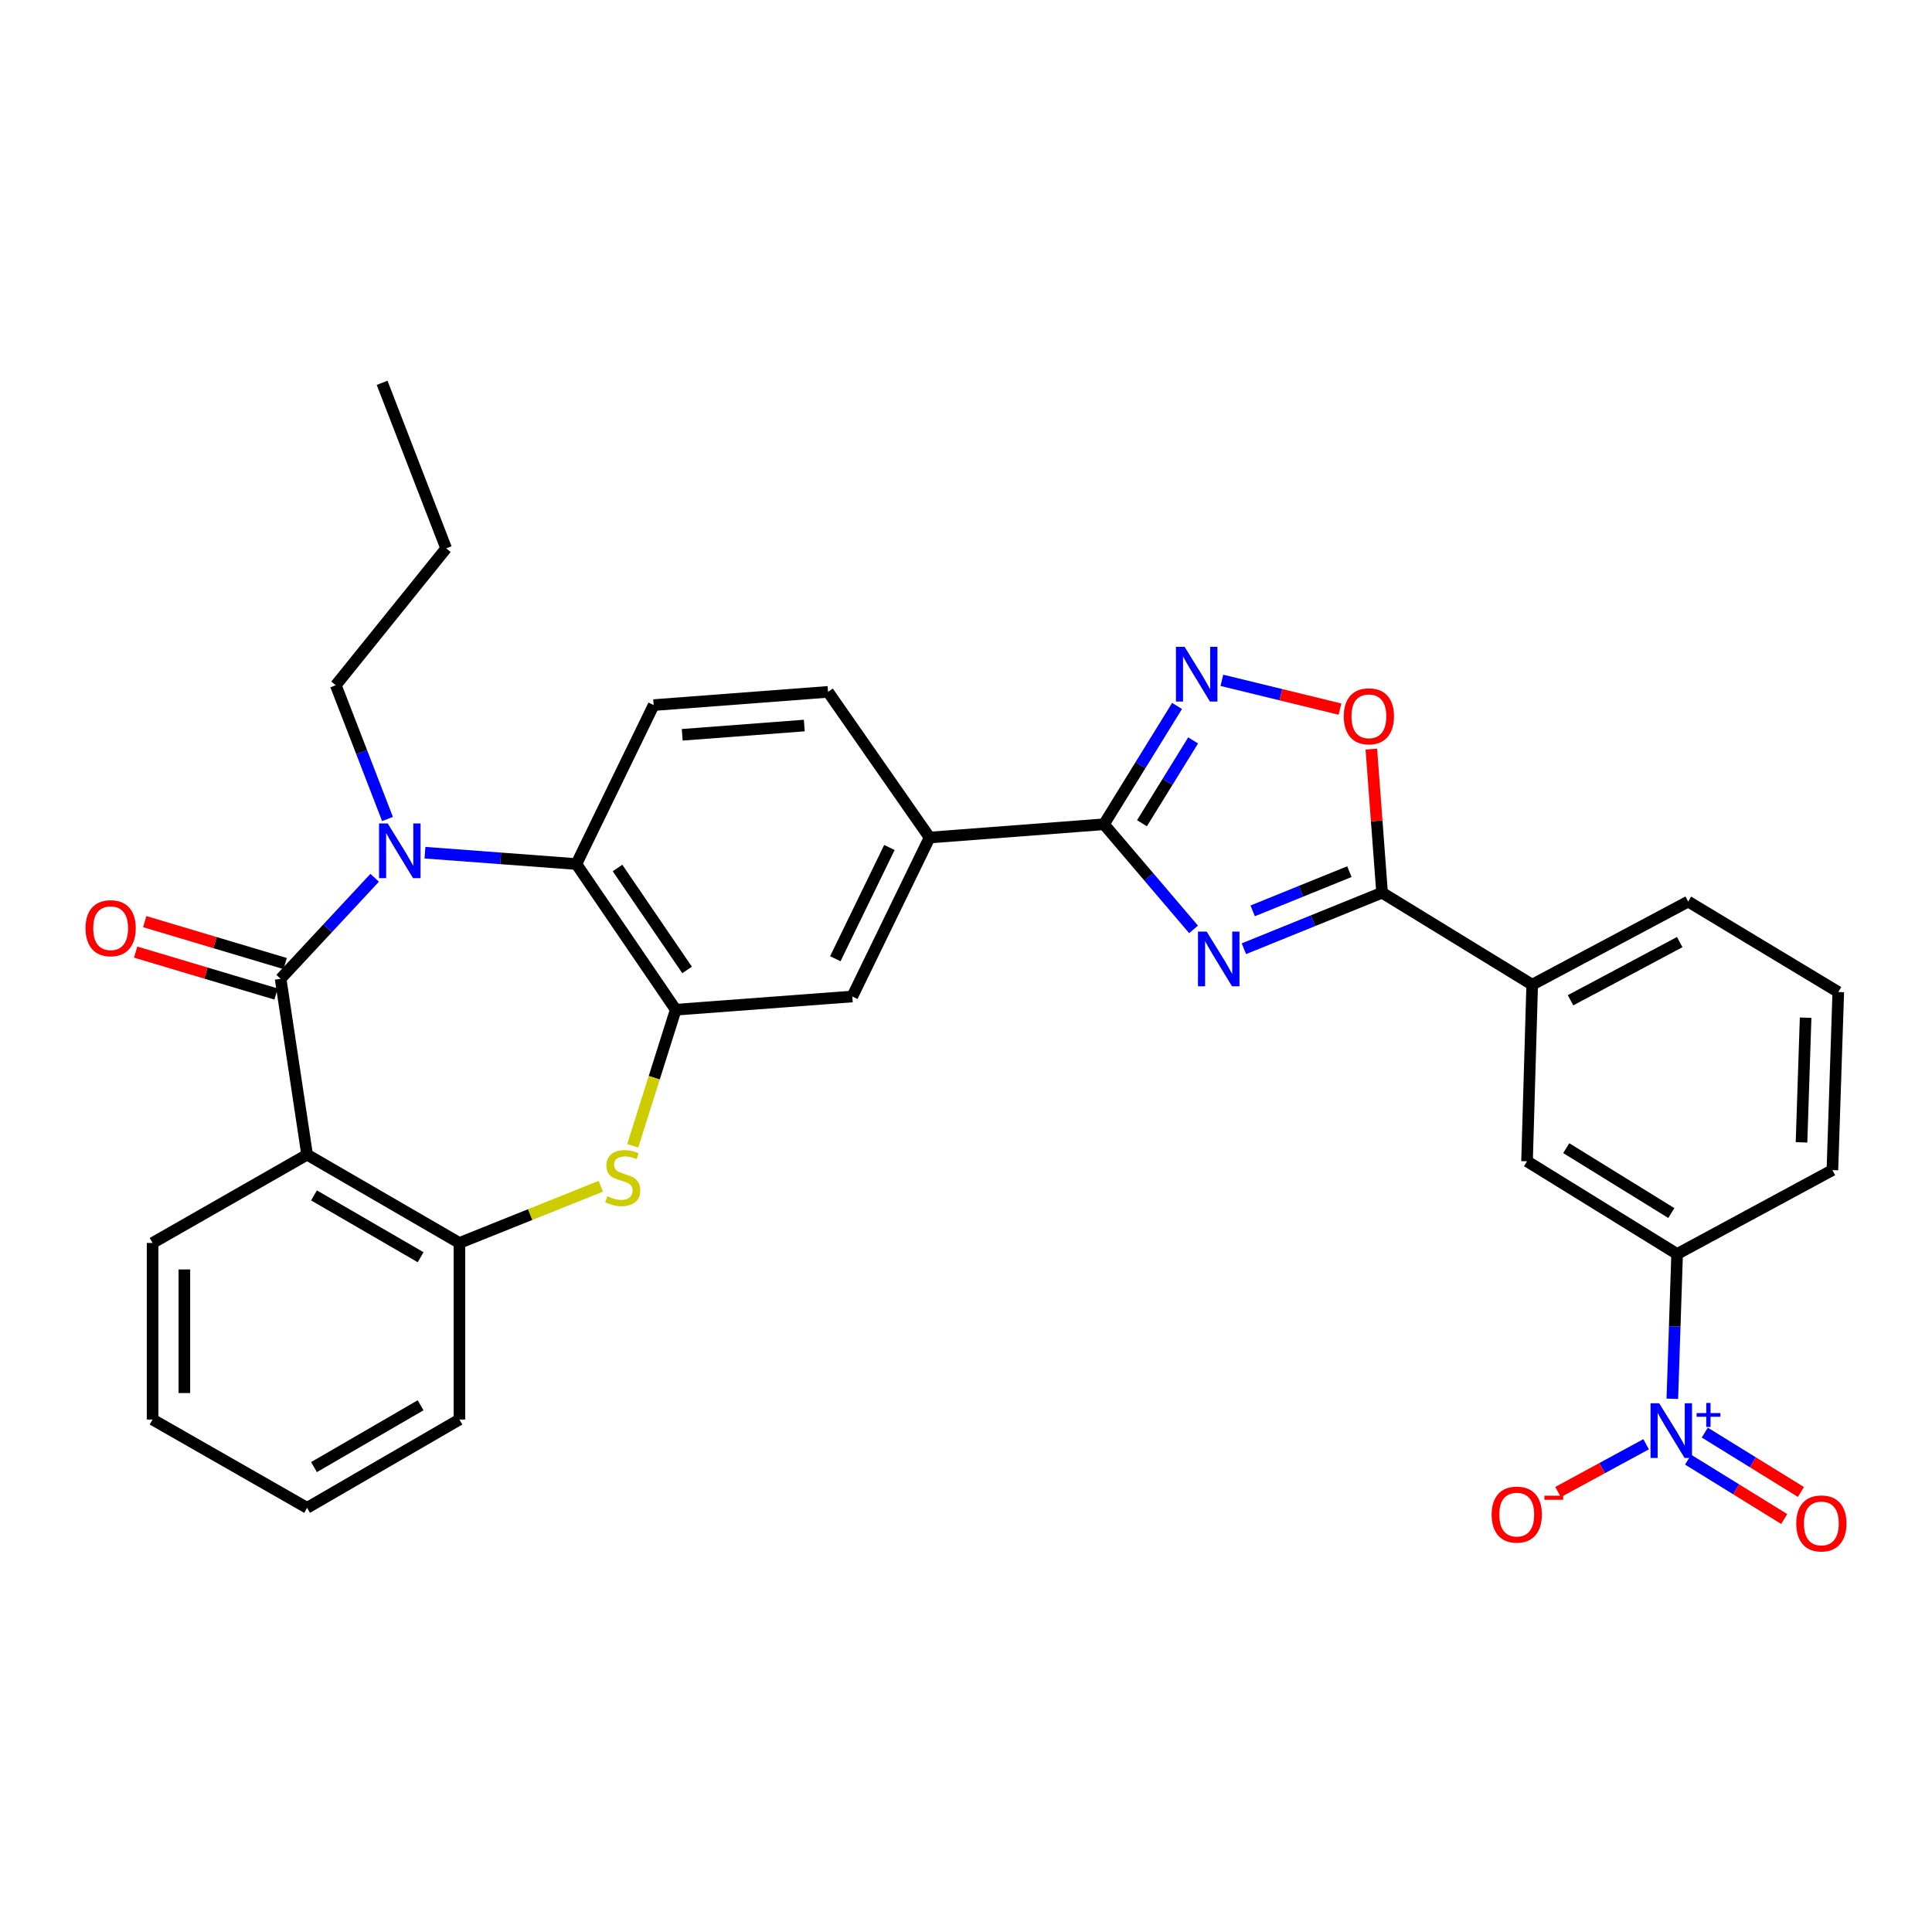 <?xml version='1.0' encoding='iso-8859-1'?>
<svg version='1.1' baseProfile='full'
              xmlns='http://www.w3.org/2000/svg'
                      xmlns:rdkit='http://www.rdkit.org/xml'
                      xmlns:xlink='http://www.w3.org/1999/xlink'
                  xml:space='preserve'
width='1000px' height='1000px' viewBox='0 0 1000 1000'>
<!-- END OF HEADER -->
<rect style='opacity:1.0;fill:#FFFFFF;stroke:none' width='1000' height='1000' x='0' y='0'> </rect>
<path class='bond-1' d='M 145.244,506.62 L 169.587,480.478' style='fill:none;fill-rule:evenodd;stroke:#000000;stroke-width:6px;stroke-linecap:butt;stroke-linejoin:miter;stroke-opacity:1' />
<path class='bond-1' d='M 169.587,480.478 L 193.929,454.335' style='fill:none;fill-rule:evenodd;stroke:#0000FF;stroke-width:6px;stroke-linecap:butt;stroke-linejoin:miter;stroke-opacity:1' />
<path class='bond-3' d='M 145.244,506.62 L 158.954,597.649' style='fill:none;fill-rule:evenodd;stroke:#000000;stroke-width:6px;stroke-linecap:butt;stroke-linejoin:miter;stroke-opacity:1' />
<path class='bond-19' d='M 147.598,498.738 L 111.257,487.887' style='fill:none;fill-rule:evenodd;stroke:#000000;stroke-width:6px;stroke-linecap:butt;stroke-linejoin:miter;stroke-opacity:1' />
<path class='bond-19' d='M 111.257,487.887 L 74.917,477.036' style='fill:none;fill-rule:evenodd;stroke:#FF0000;stroke-width:6px;stroke-linecap:butt;stroke-linejoin:miter;stroke-opacity:1' />
<path class='bond-19' d='M 142.89,514.503 L 106.55,503.652' style='fill:none;fill-rule:evenodd;stroke:#000000;stroke-width:6px;stroke-linecap:butt;stroke-linejoin:miter;stroke-opacity:1' />
<path class='bond-19' d='M 106.55,503.652 L 70.21,492.801' style='fill:none;fill-rule:evenodd;stroke:#FF0000;stroke-width:6px;stroke-linecap:butt;stroke-linejoin:miter;stroke-opacity:1' />
<path class='bond-0' d='M 617.787,481.053 L 594.596,453.847' style='fill:none;fill-rule:evenodd;stroke:#0000FF;stroke-width:6px;stroke-linecap:butt;stroke-linejoin:miter;stroke-opacity:1' />
<path class='bond-0' d='M 594.596,453.847 L 571.405,426.642' style='fill:none;fill-rule:evenodd;stroke:#000000;stroke-width:6px;stroke-linecap:butt;stroke-linejoin:miter;stroke-opacity:1' />
<path class='bond-4' d='M 643.838,491.058 L 679.597,476.56' style='fill:none;fill-rule:evenodd;stroke:#0000FF;stroke-width:6px;stroke-linecap:butt;stroke-linejoin:miter;stroke-opacity:1' />
<path class='bond-4' d='M 679.597,476.56 L 715.356,462.061' style='fill:none;fill-rule:evenodd;stroke:#000000;stroke-width:6px;stroke-linecap:butt;stroke-linejoin:miter;stroke-opacity:1' />
<path class='bond-4' d='M 648.383,471.462 L 673.415,461.313' style='fill:none;fill-rule:evenodd;stroke:#0000FF;stroke-width:6px;stroke-linecap:butt;stroke-linejoin:miter;stroke-opacity:1' />
<path class='bond-4' d='M 673.415,461.313 L 698.447,451.164' style='fill:none;fill-rule:evenodd;stroke:#000000;stroke-width:6px;stroke-linecap:butt;stroke-linejoin:miter;stroke-opacity:1' />
<path class='bond-9' d='M 219.964,441.348 L 259.145,444.287' style='fill:none;fill-rule:evenodd;stroke:#0000FF;stroke-width:6px;stroke-linecap:butt;stroke-linejoin:miter;stroke-opacity:1' />
<path class='bond-9' d='M 259.145,444.287 L 298.327,447.226' style='fill:none;fill-rule:evenodd;stroke:#000000;stroke-width:6px;stroke-linecap:butt;stroke-linejoin:miter;stroke-opacity:1' />
<path class='bond-22' d='M 200.571,423.914 L 187.189,389.292' style='fill:none;fill-rule:evenodd;stroke:#0000FF;stroke-width:6px;stroke-linecap:butt;stroke-linejoin:miter;stroke-opacity:1' />
<path class='bond-22' d='M 187.189,389.292 L 173.808,354.671' style='fill:none;fill-rule:evenodd;stroke:#000000;stroke-width:6px;stroke-linecap:butt;stroke-linejoin:miter;stroke-opacity:1' />
<path class='bond-2' d='M 571.405,426.642 L 481.153,433.507' style='fill:none;fill-rule:evenodd;stroke:#000000;stroke-width:6px;stroke-linecap:butt;stroke-linejoin:miter;stroke-opacity:1' />
<path class='bond-6' d='M 571.405,426.642 L 590.323,396.022' style='fill:none;fill-rule:evenodd;stroke:#000000;stroke-width:6px;stroke-linecap:butt;stroke-linejoin:miter;stroke-opacity:1' />
<path class='bond-6' d='M 590.323,396.022 L 609.242,365.401' style='fill:none;fill-rule:evenodd;stroke:#0000FF;stroke-width:6px;stroke-linecap:butt;stroke-linejoin:miter;stroke-opacity:1' />
<path class='bond-6' d='M 591.077,426.104 L 604.32,404.669' style='fill:none;fill-rule:evenodd;stroke:#000000;stroke-width:6px;stroke-linecap:butt;stroke-linejoin:miter;stroke-opacity:1' />
<path class='bond-6' d='M 604.32,404.669 L 617.563,383.235' style='fill:none;fill-rule:evenodd;stroke:#0000FF;stroke-width:6px;stroke-linecap:butt;stroke-linejoin:miter;stroke-opacity:1' />
<path class='bond-11' d='M 158.954,597.649 L 237.79,643.36' style='fill:none;fill-rule:evenodd;stroke:#000000;stroke-width:6px;stroke-linecap:butt;stroke-linejoin:miter;stroke-opacity:1' />
<path class='bond-11' d='M 162.527,618.739 L 217.712,650.737' style='fill:none;fill-rule:evenodd;stroke:#000000;stroke-width:6px;stroke-linecap:butt;stroke-linejoin:miter;stroke-opacity:1' />
<path class='bond-23' d='M 158.954,597.649 L 78.976,643.36' style='fill:none;fill-rule:evenodd;stroke:#000000;stroke-width:6px;stroke-linecap:butt;stroke-linejoin:miter;stroke-opacity:1' />
<path class='bond-15' d='M 715.356,462.061 L 793.059,509.673' style='fill:none;fill-rule:evenodd;stroke:#000000;stroke-width:6px;stroke-linecap:butt;stroke-linejoin:miter;stroke-opacity:1' />
<path class='bond-35' d='M 715.356,462.061 L 712.579,424.894' style='fill:none;fill-rule:evenodd;stroke:#000000;stroke-width:6px;stroke-linecap:butt;stroke-linejoin:miter;stroke-opacity:1' />
<path class='bond-35' d='M 712.579,424.894 L 709.802,387.727' style='fill:none;fill-rule:evenodd;stroke:#FF0000;stroke-width:6px;stroke-linecap:butt;stroke-linejoin:miter;stroke-opacity:1' />
<path class='bond-5' d='M 865.593,724.021 L 866.833,686.547' style='fill:none;fill-rule:evenodd;stroke:#0000FF;stroke-width:6px;stroke-linecap:butt;stroke-linejoin:miter;stroke-opacity:1' />
<path class='bond-5' d='M 866.833,686.547 L 868.074,649.073' style='fill:none;fill-rule:evenodd;stroke:#000000;stroke-width:6px;stroke-linecap:butt;stroke-linejoin:miter;stroke-opacity:1' />
<path class='bond-18' d='M 852.033,747.531 L 829.24,759.902' style='fill:none;fill-rule:evenodd;stroke:#0000FF;stroke-width:6px;stroke-linecap:butt;stroke-linejoin:miter;stroke-opacity:1' />
<path class='bond-18' d='M 829.24,759.902 L 806.447,772.273' style='fill:none;fill-rule:evenodd;stroke:#FF0000;stroke-width:6px;stroke-linecap:butt;stroke-linejoin:miter;stroke-opacity:1' />
<path class='bond-20' d='M 873.748,755.51 L 898.629,770.876' style='fill:none;fill-rule:evenodd;stroke:#0000FF;stroke-width:6px;stroke-linecap:butt;stroke-linejoin:miter;stroke-opacity:1' />
<path class='bond-20' d='M 898.629,770.876 L 923.51,786.242' style='fill:none;fill-rule:evenodd;stroke:#FF0000;stroke-width:6px;stroke-linecap:butt;stroke-linejoin:miter;stroke-opacity:1' />
<path class='bond-20' d='M 882.393,741.511 L 907.274,756.878' style='fill:none;fill-rule:evenodd;stroke:#0000FF;stroke-width:6px;stroke-linecap:butt;stroke-linejoin:miter;stroke-opacity:1' />
<path class='bond-20' d='M 907.274,756.878 L 932.155,772.244' style='fill:none;fill-rule:evenodd;stroke:#FF0000;stroke-width:6px;stroke-linecap:butt;stroke-linejoin:miter;stroke-opacity:1' />
<path class='bond-10' d='M 632.434,352.134 L 663.002,359.582' style='fill:none;fill-rule:evenodd;stroke:#0000FF;stroke-width:6px;stroke-linecap:butt;stroke-linejoin:miter;stroke-opacity:1' />
<path class='bond-10' d='M 663.002,359.582 L 693.57,367.031' style='fill:none;fill-rule:evenodd;stroke:#FF0000;stroke-width:6px;stroke-linecap:butt;stroke-linejoin:miter;stroke-opacity:1' />
<path class='bond-7' d='M 349.76,522.625 L 298.327,447.226' style='fill:none;fill-rule:evenodd;stroke:#000000;stroke-width:6px;stroke-linecap:butt;stroke-linejoin:miter;stroke-opacity:1' />
<path class='bond-7' d='M 355.636,502.044 L 319.633,449.265' style='fill:none;fill-rule:evenodd;stroke:#000000;stroke-width:6px;stroke-linecap:butt;stroke-linejoin:miter;stroke-opacity:1' />
<path class='bond-14' d='M 349.76,522.625 L 441.154,515.779' style='fill:none;fill-rule:evenodd;stroke:#000000;stroke-width:6px;stroke-linecap:butt;stroke-linejoin:miter;stroke-opacity:1' />
<path class='bond-32' d='M 349.76,522.625 L 338.635,557.839' style='fill:none;fill-rule:evenodd;stroke:#000000;stroke-width:6px;stroke-linecap:butt;stroke-linejoin:miter;stroke-opacity:1' />
<path class='bond-32' d='M 338.635,557.839 L 327.51,593.053' style='fill:none;fill-rule:evenodd;stroke:#CCCC00;stroke-width:6px;stroke-linecap:butt;stroke-linejoin:miter;stroke-opacity:1' />
<path class='bond-8' d='M 310.972,614.005 L 274.381,628.683' style='fill:none;fill-rule:evenodd;stroke:#CCCC00;stroke-width:6px;stroke-linecap:butt;stroke-linejoin:miter;stroke-opacity:1' />
<path class='bond-8' d='M 274.381,628.683 L 237.79,643.36' style='fill:none;fill-rule:evenodd;stroke:#000000;stroke-width:6px;stroke-linecap:butt;stroke-linejoin:miter;stroke-opacity:1' />
<path class='bond-16' d='M 298.327,447.226 L 338.334,364.954' style='fill:none;fill-rule:evenodd;stroke:#000000;stroke-width:6px;stroke-linecap:butt;stroke-linejoin:miter;stroke-opacity:1' />
<path class='bond-24' d='M 237.79,643.36 L 237.79,734.746' style='fill:none;fill-rule:evenodd;stroke:#000000;stroke-width:6px;stroke-linecap:butt;stroke-linejoin:miter;stroke-opacity:1' />
<path class='bond-12' d='M 481.153,433.507 L 428.595,358.108' style='fill:none;fill-rule:evenodd;stroke:#000000;stroke-width:6px;stroke-linecap:butt;stroke-linejoin:miter;stroke-opacity:1' />
<path class='bond-34' d='M 481.153,433.507 L 441.154,515.779' style='fill:none;fill-rule:evenodd;stroke:#000000;stroke-width:6px;stroke-linecap:butt;stroke-linejoin:miter;stroke-opacity:1' />
<path class='bond-34' d='M 460.356,438.654 L 432.357,496.244' style='fill:none;fill-rule:evenodd;stroke:#000000;stroke-width:6px;stroke-linecap:butt;stroke-linejoin:miter;stroke-opacity:1' />
<path class='bond-13' d='M 868.074,649.073 L 790.39,601.077' style='fill:none;fill-rule:evenodd;stroke:#000000;stroke-width:6px;stroke-linecap:butt;stroke-linejoin:miter;stroke-opacity:1' />
<path class='bond-13' d='M 865.069,627.877 L 810.69,594.28' style='fill:none;fill-rule:evenodd;stroke:#000000;stroke-width:6px;stroke-linecap:butt;stroke-linejoin:miter;stroke-opacity:1' />
<path class='bond-36' d='M 868.074,649.073 L 948.445,605.647' style='fill:none;fill-rule:evenodd;stroke:#000000;stroke-width:6px;stroke-linecap:butt;stroke-linejoin:miter;stroke-opacity:1' />
<path class='bond-17' d='M 793.059,509.673 L 790.39,601.077' style='fill:none;fill-rule:evenodd;stroke:#000000;stroke-width:6px;stroke-linecap:butt;stroke-linejoin:miter;stroke-opacity:1' />
<path class='bond-26' d='M 793.059,509.673 L 873.795,466.65' style='fill:none;fill-rule:evenodd;stroke:#000000;stroke-width:6px;stroke-linecap:butt;stroke-linejoin:miter;stroke-opacity:1' />
<path class='bond-26' d='M 812.907,517.739 L 869.422,487.623' style='fill:none;fill-rule:evenodd;stroke:#000000;stroke-width:6px;stroke-linecap:butt;stroke-linejoin:miter;stroke-opacity:1' />
<path class='bond-21' d='M 338.334,364.954 L 428.595,358.108' style='fill:none;fill-rule:evenodd;stroke:#000000;stroke-width:6px;stroke-linecap:butt;stroke-linejoin:miter;stroke-opacity:1' />
<path class='bond-21' d='M 353.118,380.332 L 416.301,375.54' style='fill:none;fill-rule:evenodd;stroke:#000000;stroke-width:6px;stroke-linecap:butt;stroke-linejoin:miter;stroke-opacity:1' />
<path class='bond-28' d='M 173.808,354.671 L 230.926,283.833' style='fill:none;fill-rule:evenodd;stroke:#000000;stroke-width:6px;stroke-linecap:butt;stroke-linejoin:miter;stroke-opacity:1' />
<path class='bond-29' d='M 78.976,643.36 L 78.976,734.746' style='fill:none;fill-rule:evenodd;stroke:#000000;stroke-width:6px;stroke-linecap:butt;stroke-linejoin:miter;stroke-opacity:1' />
<path class='bond-29' d='M 95.429,657.068 L 95.429,721.038' style='fill:none;fill-rule:evenodd;stroke:#000000;stroke-width:6px;stroke-linecap:butt;stroke-linejoin:miter;stroke-opacity:1' />
<path class='bond-33' d='M 237.79,734.746 L 158.954,780.457' style='fill:none;fill-rule:evenodd;stroke:#000000;stroke-width:6px;stroke-linecap:butt;stroke-linejoin:miter;stroke-opacity:1' />
<path class='bond-33' d='M 217.712,727.369 L 162.527,759.367' style='fill:none;fill-rule:evenodd;stroke:#000000;stroke-width:6px;stroke-linecap:butt;stroke-linejoin:miter;stroke-opacity:1' />
<path class='bond-25' d='M 948.445,605.647 L 951.489,513.466' style='fill:none;fill-rule:evenodd;stroke:#000000;stroke-width:6px;stroke-linecap:butt;stroke-linejoin:miter;stroke-opacity:1' />
<path class='bond-25' d='M 932.458,591.277 L 934.588,526.751' style='fill:none;fill-rule:evenodd;stroke:#000000;stroke-width:6px;stroke-linecap:butt;stroke-linejoin:miter;stroke-opacity:1' />
<path class='bond-27' d='M 873.795,466.65 L 951.489,513.466' style='fill:none;fill-rule:evenodd;stroke:#000000;stroke-width:6px;stroke-linecap:butt;stroke-linejoin:miter;stroke-opacity:1' />
<path class='bond-31' d='M 230.926,283.833 L 197.783,198.142' style='fill:none;fill-rule:evenodd;stroke:#000000;stroke-width:6px;stroke-linecap:butt;stroke-linejoin:miter;stroke-opacity:1' />
<path class='bond-30' d='M 78.976,734.746 L 158.954,780.457' style='fill:none;fill-rule:evenodd;stroke:#000000;stroke-width:6px;stroke-linecap:butt;stroke-linejoin:miter;stroke-opacity:1' />
<path  class='atom-1' d='M 624.557 482.177
L 633.837 497.177
Q 634.757 498.657, 636.237 501.337
Q 637.717 504.017, 637.797 504.177
L 637.797 482.177
L 641.557 482.177
L 641.557 510.497
L 637.677 510.497
L 627.717 494.097
Q 626.557 492.177, 625.317 489.977
Q 624.117 487.777, 623.757 487.097
L 623.757 510.497
L 620.077 510.497
L 620.077 482.177
L 624.557 482.177
' fill='#0000FF'/>
<path  class='atom-2' d='M 200.672 426.211
L 209.952 441.211
Q 210.872 442.691, 212.352 445.371
Q 213.832 448.051, 213.912 448.211
L 213.912 426.211
L 217.672 426.211
L 217.672 454.531
L 213.792 454.531
L 203.832 438.131
Q 202.672 436.211, 201.432 434.011
Q 200.232 431.811, 199.872 431.131
L 199.872 454.531
L 196.192 454.531
L 196.192 426.211
L 200.672 426.211
' fill='#0000FF'/>
<path  class='atom-6' d='M 858.788 726.308
L 868.068 741.308
Q 868.988 742.788, 870.468 745.468
Q 871.948 748.148, 872.028 748.308
L 872.028 726.308
L 875.788 726.308
L 875.788 754.628
L 871.908 754.628
L 861.948 738.228
Q 860.788 736.308, 859.548 734.108
Q 858.348 731.908, 857.988 731.228
L 857.988 754.628
L 854.308 754.628
L 854.308 726.308
L 858.788 726.308
' fill='#0000FF'/>
<path  class='atom-6' d='M 878.164 731.412
L 883.154 731.412
L 883.154 726.159
L 885.371 726.159
L 885.371 731.412
L 890.493 731.412
L 890.493 733.313
L 885.371 733.313
L 885.371 738.593
L 883.154 738.593
L 883.154 733.313
L 878.164 733.313
L 878.164 731.412
' fill='#0000FF'/>
<path  class='atom-7' d='M 613.141 334.798
L 622.421 349.798
Q 623.341 351.278, 624.821 353.958
Q 626.301 356.638, 626.381 356.798
L 626.381 334.798
L 630.141 334.798
L 630.141 363.118
L 626.261 363.118
L 616.301 346.718
Q 615.141 344.798, 613.901 342.598
Q 612.701 340.398, 612.341 339.718
L 612.341 363.118
L 608.661 363.118
L 608.661 334.798
L 613.141 334.798
' fill='#0000FF'/>
<path  class='atom-9' d='M 314.329 619.17
Q 314.649 619.29, 315.969 619.85
Q 317.289 620.41, 318.729 620.77
Q 320.209 621.09, 321.649 621.09
Q 324.329 621.09, 325.889 619.81
Q 327.449 618.49, 327.449 616.21
Q 327.449 614.65, 326.649 613.69
Q 325.889 612.73, 324.689 612.21
Q 323.489 611.69, 321.489 611.09
Q 318.969 610.33, 317.449 609.61
Q 315.969 608.89, 314.889 607.37
Q 313.849 605.85, 313.849 603.29
Q 313.849 599.73, 316.249 597.53
Q 318.689 595.33, 323.489 595.33
Q 326.769 595.33, 330.489 596.89
L 329.569 599.97
Q 326.169 598.57, 323.609 598.57
Q 320.849 598.57, 319.329 599.73
Q 317.809 600.85, 317.849 602.81
Q 317.849 604.33, 318.609 605.25
Q 319.409 606.17, 320.529 606.69
Q 321.689 607.21, 323.609 607.81
Q 326.169 608.61, 327.689 609.41
Q 329.209 610.21, 330.289 611.85
Q 331.409 613.45, 331.409 616.21
Q 331.409 620.13, 328.769 622.25
Q 326.169 624.33, 321.809 624.33
Q 319.289 624.33, 317.369 623.77
Q 315.489 623.25, 313.249 622.33
L 314.329 619.17
' fill='#CCCC00'/>
<path  class='atom-11' d='M 695.528 370.756
Q 695.528 363.956, 698.888 360.156
Q 702.248 356.356, 708.528 356.356
Q 714.808 356.356, 718.168 360.156
Q 721.528 363.956, 721.528 370.756
Q 721.528 377.636, 718.128 381.556
Q 714.728 385.436, 708.528 385.436
Q 702.288 385.436, 698.888 381.556
Q 695.528 377.676, 695.528 370.756
M 708.528 382.236
Q 712.848 382.236, 715.168 379.356
Q 717.528 376.436, 717.528 370.756
Q 717.528 365.196, 715.168 362.396
Q 712.848 359.556, 708.528 359.556
Q 704.208 359.556, 701.848 362.356
Q 699.528 365.156, 699.528 370.756
Q 699.528 376.476, 701.848 379.356
Q 704.208 382.236, 708.528 382.236
' fill='#FF0000'/>
<path  class='atom-19' d='M 772.07 783.955
Q 772.07 777.155, 775.43 773.355
Q 778.79 769.555, 785.07 769.555
Q 791.35 769.555, 794.71 773.355
Q 798.07 777.155, 798.07 783.955
Q 798.07 790.835, 794.67 794.755
Q 791.27 798.635, 785.07 798.635
Q 778.83 798.635, 775.43 794.755
Q 772.07 790.875, 772.07 783.955
M 785.07 795.435
Q 789.39 795.435, 791.71 792.555
Q 794.07 789.635, 794.07 783.955
Q 794.07 778.395, 791.71 775.595
Q 789.39 772.755, 785.07 772.755
Q 780.75 772.755, 778.39 775.555
Q 776.07 778.355, 776.07 783.955
Q 776.07 789.675, 778.39 792.555
Q 780.75 795.435, 785.07 795.435
' fill='#FF0000'/>
<path  class='atom-19' d='M 799.39 774.178
L 809.079 774.178
L 809.079 776.29
L 799.39 776.29
L 799.39 774.178
' fill='#FF0000'/>
<path  class='atom-20' d='M 44.268 480.431
Q 44.268 473.631, 47.628 469.831
Q 50.988 466.031, 57.268 466.031
Q 63.548 466.031, 66.908 469.831
Q 70.268 473.631, 70.268 480.431
Q 70.268 487.311, 66.868 491.231
Q 63.468 495.111, 57.268 495.111
Q 51.028 495.111, 47.628 491.231
Q 44.268 487.351, 44.268 480.431
M 57.268 491.911
Q 61.588 491.911, 63.908 489.031
Q 66.268 486.111, 66.268 480.431
Q 66.268 474.871, 63.908 472.071
Q 61.588 469.231, 57.268 469.231
Q 52.948 469.231, 50.588 472.031
Q 48.268 474.831, 48.268 480.431
Q 48.268 486.151, 50.588 489.031
Q 52.948 491.911, 57.268 491.911
' fill='#FF0000'/>
<path  class='atom-21' d='M 929.732 788.525
Q 929.732 781.725, 933.092 777.925
Q 936.452 774.125, 942.732 774.125
Q 949.012 774.125, 952.372 777.925
Q 955.732 781.725, 955.732 788.525
Q 955.732 795.405, 952.332 799.325
Q 948.932 803.205, 942.732 803.205
Q 936.492 803.205, 933.092 799.325
Q 929.732 795.445, 929.732 788.525
M 942.732 800.005
Q 947.052 800.005, 949.372 797.125
Q 951.732 794.205, 951.732 788.525
Q 951.732 782.965, 949.372 780.165
Q 947.052 777.325, 942.732 777.325
Q 938.412 777.325, 936.052 780.125
Q 933.732 782.925, 933.732 788.525
Q 933.732 794.245, 936.052 797.125
Q 938.412 800.005, 942.732 800.005
' fill='#FF0000'/>
</svg>

